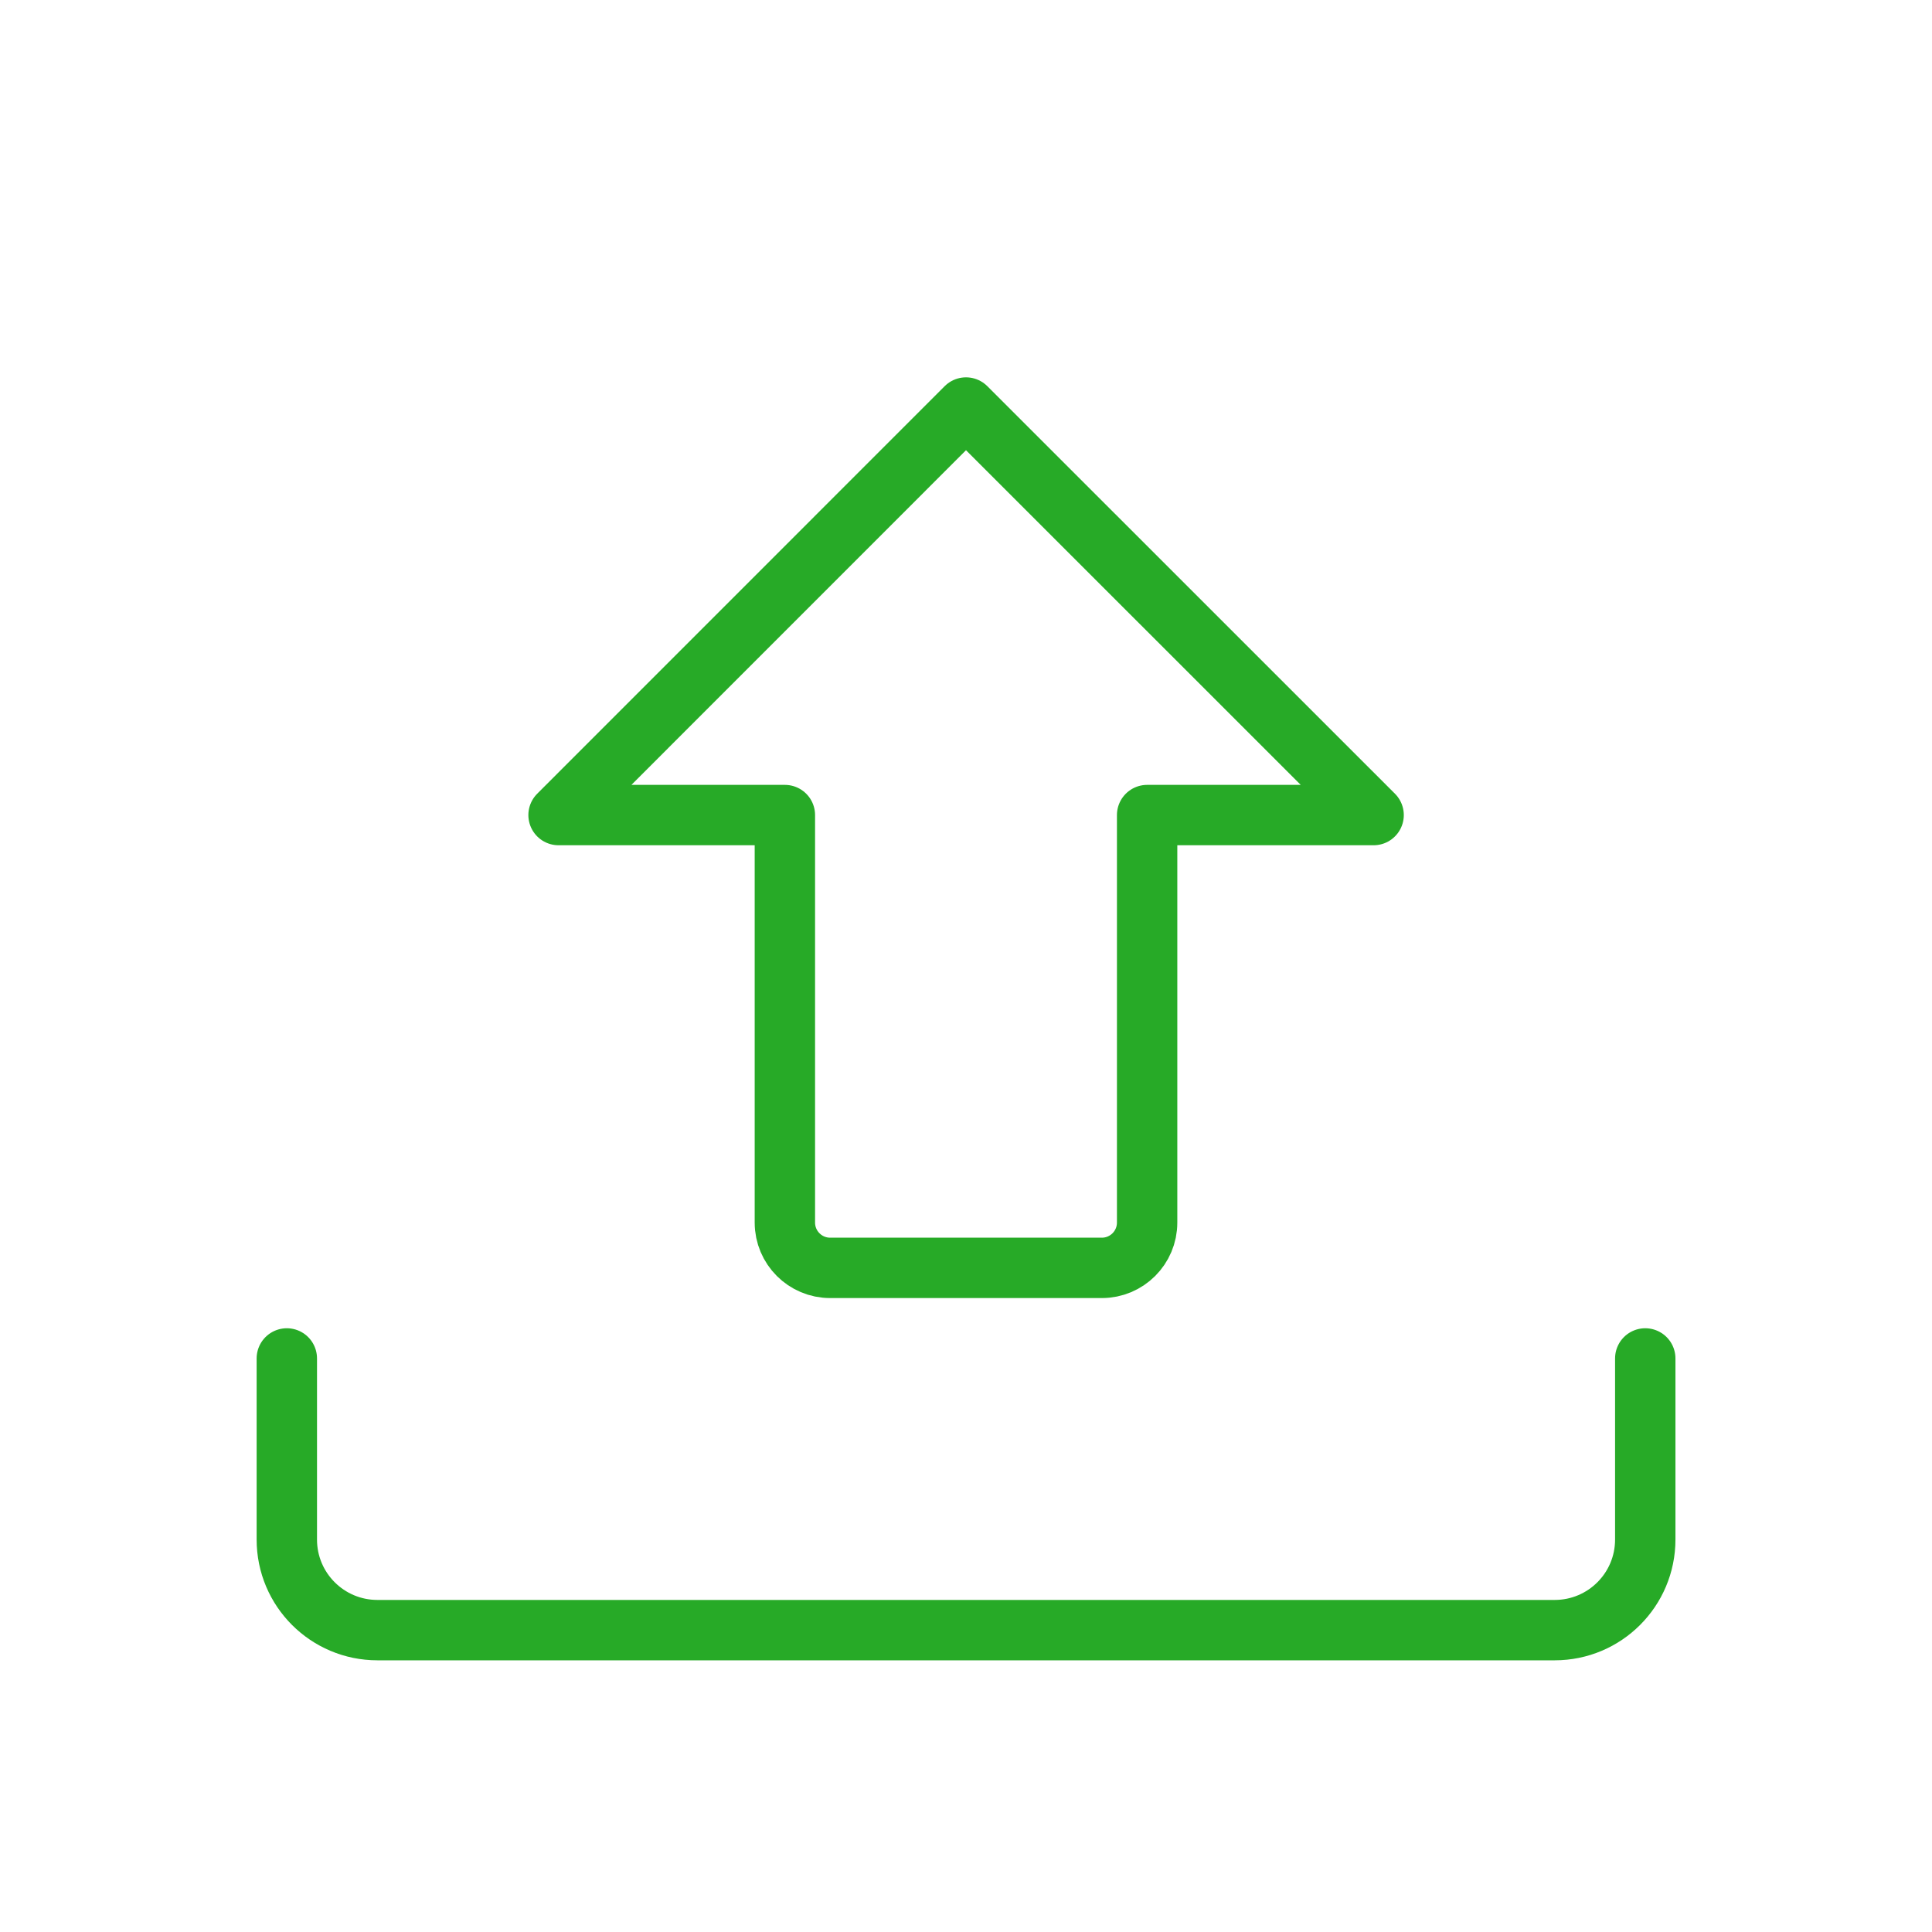 <?xml version="1.0" encoding="UTF-8"?>
<svg width="48px" height="48px" viewBox="0 0 48 48" version="1.1" xmlns="http://www.w3.org/2000/svg" xmlns:xlink="http://www.w3.org/1999/xlink">
    <!-- Generator: sketchtool 55.2 (78181) - https://sketchapp.com -->
    <title>B77FD674-BD70-4C95-A11E-212600E00FB0</title>
    <desc>Created with sketchtool.</desc>
    <g id="QRdoc-Online" stroke="none" stroke-width="1" fill="none" fill-rule="evenodd" stroke-linecap="round" stroke-linejoin="round">
        <g id="Homepage" transform="translate(-909, -415)" stroke="#27AA27" stroke-width="1.5">
            <g id="Group-7" transform="translate(785, 415)">
                <g id="icon/upload/dark" transform="translate(148, 24) rotate(-360) translate(-148, -24) translate(124, 0)">
                    <g id="Group-5">
                        <path d="M34.127,20.25 L24,10.125 L13.877,20.25 L19.5,20.25 L19.5,30.375 C19.5,30.996 20.004,31.5 20.625,31.5 L27.375,31.5 C27.996,31.5 28.5,30.996 28.5,30.375 L28.5,20.25 L34.127,20.25 Z" id="Stroke-1"></path>
                        <path d="M40.876,33.75 L40.876,38.25 C40.876,39.493 39.869,40.5 38.626,40.5 L9.377,40.5 C8.134,40.5 7.126,39.493 7.126,38.25 L7.126,33.75" id="Stroke-3"></path>
                    </g>
                </g>
            </g>
        </g>
    </g>
</svg>